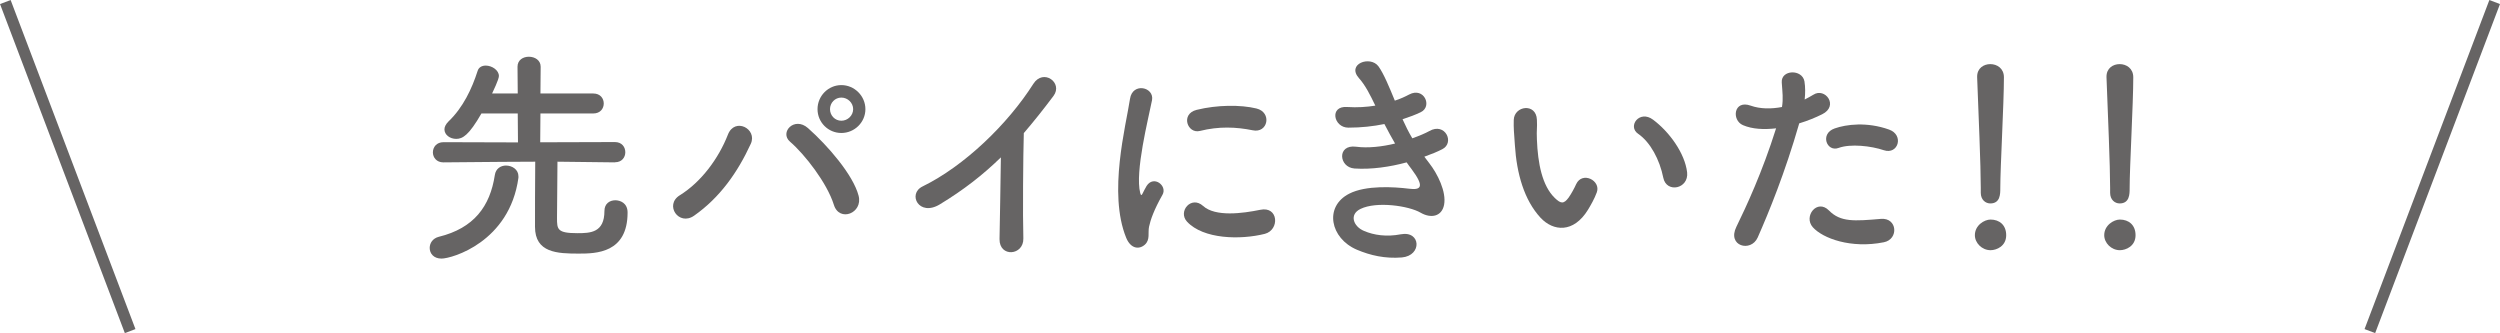 <?xml version="1.0" encoding="utf-8"?>
<!-- Generator: Adobe Illustrator 24.1.0, SVG Export Plug-In . SVG Version: 6.00 Build 0)  -->
<svg version="1.1" id="レイヤー_2" xmlns="http://www.w3.org/2000/svg" xmlns:xlink="http://www.w3.org/1999/xlink" x="0px"
	 y="0px" width="220.33px" height="29.35px" viewBox="0 0 220.33 29.35" style="enable-background:new 0 0 220.33 29.35;"
	 xml:space="preserve">
<style type="text/css">
	.st0{fill:#666464;}
	.st1{fill:none;stroke:#666464;stroke-miterlimit:10;}
</style>
<g>
	<path class="st0" d="M37.87,21.85c0-0.42,0.26-0.84,0.8-0.98c3.1-0.76,4.52-2.68,4.94-5.44c0.08-0.58,0.54-0.84,0.98-0.84
		c0.56,0,1.1,0.36,1.1,0.94c0,0.06,0,0.1,0,0.14c-0.78,5.66-5.86,7.12-6.78,7.12C38.21,22.79,37.87,22.33,37.87,21.85z M54.19,14.31
		l-5.06-0.06c0,1.34-0.04,3.86-0.04,4.96c0,1,0.02,1.34,1.8,1.34c1.14,0,2.38-0.04,2.38-1.96c0-0.64,0.46-0.94,0.96-0.94
		c0.4,0,1.08,0.22,1.08,1.08c0,3.58-2.78,3.62-4.3,3.62c-1.88,0-3.86-0.06-3.86-2.36c0-0.64,0-4.14,0.02-5.74
		c-1.34,0-3.78,0.02-8.08,0.06h-0.02c-0.6,0-0.92-0.44-0.92-0.88c0-0.46,0.32-0.9,0.94-0.9l6.56,0.02L45.63,10h-3.2
		c-1.1,1.92-1.66,2.24-2.22,2.24c-0.56,0-1.04-0.36-1.04-0.84c0-0.22,0.12-0.46,0.36-0.7c1.28-1.22,2.06-2.88,2.56-4.44
		c0.1-0.34,0.4-0.48,0.72-0.48c0.54,0,1.16,0.4,1.16,0.92c0,0.3-0.52,1.36-0.6,1.54h2.26l-0.02-2.36c0-0.6,0.5-0.88,1-0.88
		c0.52,0,1.04,0.3,1.04,0.88l-0.02,2.36h4.66c0.62,0,0.92,0.44,0.92,0.88c0,0.44-0.3,0.88-0.92,0.88h-4.66l-0.02,2.54l6.58-0.02
		c0.62,0,0.92,0.44,0.92,0.9c0,0.44-0.3,0.88-0.9,0.88H54.19z"/>
	<path class="st0" d="M59.91,17.21c1.88-1.16,3.42-3.24,4.24-5.34c0.6-1.56,2.62-0.52,2.02,0.8c-1.16,2.52-2.72,4.74-5,6.34
		C59.83,19.95,58.53,18.07,59.91,17.21z M73.49,18.05c-0.6-1.92-2.56-4.44-3.86-5.56c-0.96-0.82,0.38-2.26,1.58-1.2
		c1.74,1.54,3.98,4.12,4.46,5.96C76.07,18.79,73.97,19.61,73.49,18.05z M74.15,11.72c-1.16,0-2.1-0.94-2.1-2.1s0.94-2.12,2.1-2.12
		s2.12,0.96,2.12,2.12S75.31,11.72,74.15,11.72z M74.15,8.6c-0.56,0-1,0.46-1,1.02c0,0.56,0.44,1.02,1,1.02
		c0.56,0,1.04-0.46,1.04-1.02C75.19,9.06,74.71,8.6,74.15,8.6z"/>
	<path class="st0" d="M82.83,18.01c-1.84,1.12-2.88-0.92-1.52-1.58c3.68-1.8,7.5-5.48,9.76-9.04c0.88-1.38,2.64-0.1,1.78,1.06
		c-0.9,1.2-1.76,2.28-2.62,3.28c-0.06,2.04-0.1,7.28-0.04,9.28c0.04,1.52-2.12,1.7-2.1,0.06c0.02-1.6,0.1-4.86,0.12-7.2
		C86.63,15.41,84.91,16.75,82.83,18.01z"/>
	<path class="st0" d="M99.25,20.95c-1.6-3.94-0.02-9.86,0.34-12.24c0.22-1.48,2.16-1.04,1.94,0.12c-0.32,1.62-1.52,6.32-1.04,8.18
		c0.06,0.26,0.14,0.2,0.22,0.02c0.04-0.1,0.26-0.5,0.34-0.64c0.62-0.98,1.86-0.02,1.4,0.78c-0.74,1.3-1.06,2.22-1.18,2.8
		c-0.12,0.54,0.12,1.16-0.38,1.6S99.65,21.93,99.25,20.95z M104.61,19.53c-0.82-0.9,0.38-2.32,1.42-1.38
		c1.08,0.98,3.48,0.66,5.04,0.34c1.62-0.34,1.72,1.78,0.4,2.12C109.33,21.15,106.05,21.09,104.61,19.53z M105.75,11.54
		c-1.1,0.28-1.74-1.5-0.28-1.86c1.78-0.44,3.86-0.46,5.26-0.12c1.4,0.34,1.02,2.22-0.34,1.92
		C108.95,11.19,107.43,11.12,105.75,11.54z"/>
	<path class="st0" d="M125.97,14.39c0.72,0.92,1.52,2.52,1.3,3.66c-0.2,1.04-1.16,1.22-2.06,0.7c-1.06-0.62-3.9-1.02-5.3-0.34
		c-1.04,0.5-0.62,1.56,0.3,1.94c0.88,0.38,2,0.54,3.24,0.3c1.78-0.34,1.9,1.88,0.1,2.04c-1.48,0.12-2.78-0.18-3.96-0.68
		c-2.36-1-2.92-3.8-0.68-4.94c1.48-0.76,3.94-0.6,5.26-0.44c1.08,0.14,1.4-0.16,0.24-1.72c-0.14-0.2-0.3-0.38-0.44-0.6
		c-1.46,0.4-3.12,0.64-4.6,0.54c-1.38-0.1-1.56-2.14,0.14-1.92c1.04,0.14,2.3,0,3.44-0.28c-0.3-0.52-0.62-1.1-0.94-1.72
		c-0.96,0.2-2.04,0.32-3.18,0.32c-1.3,0-1.7-1.94-0.1-1.82c0.88,0.06,1.72,0,2.48-0.12c-0.44-0.92-0.88-1.8-1.44-2.42
		c-1.12-1.26,1-2.02,1.72-1.04c0.46,0.64,0.94,1.8,1.44,3.02c0.5-0.16,0.92-0.36,1.26-0.54c1.32-0.7,2.08,1.06,1.02,1.56
		c-0.46,0.22-0.98,0.42-1.6,0.62c0.26,0.58,0.54,1.14,0.86,1.68c0.62-0.22,1.14-0.44,1.5-0.64c1.4-0.8,2.26,1.04,1.14,1.6
		c-0.42,0.22-0.96,0.44-1.58,0.66C125.67,14.01,125.83,14.19,125.97,14.39z"/>
	<path class="st0" d="M135.77,19.19c-1.44-1.56-2.1-3.88-2.26-6.4c-0.08-1.14-0.12-1.5-0.1-2.22c0.04-1.26,1.98-1.52,2.04-0.02
		c0.04,0.78-0.04,0.82,0,1.74c0.08,2.1,0.46,4.08,1.58,5.16c0.52,0.5,0.78,0.56,1.22-0.04c0.24-0.34,0.52-0.86,0.66-1.18
		c0.54-1.16,2.2-0.32,1.82,0.72c-0.2,0.56-0.56,1.18-0.78,1.54C138.67,20.57,136.89,20.39,135.77,19.19z M146.59,15.67
		c-0.32-1.6-1.14-3.14-2.22-3.88c-0.96-0.66,0.12-2.14,1.32-1.24c1.42,1.06,2.8,2.94,3,4.64C148.85,16.65,146.87,17.05,146.59,15.67
		z"/>
	<path class="st0" d="M154.91,20.93c-0.6,1.34-2.72,0.76-1.88-0.94c0.86-1.76,2.28-4.8,3.5-8.68c-1.06,0.12-2.08,0.08-2.92-0.28
		c-1.02-0.44-0.82-2.26,0.68-1.72c0.84,0.3,1.82,0.3,2.76,0.12c0.12-0.74,0.04-1.28-0.02-2.16c-0.08-1.14,1.8-1.2,2-0.1
		c0.08,0.5,0.08,1.04,0.02,1.6c0.28-0.14,0.52-0.28,0.76-0.42c1.04-0.68,2.28,0.98,0.78,1.72c-0.56,0.28-1.28,0.58-2.02,0.8
		C157.31,15.25,155.89,18.71,154.91,20.93z M159.77,20.03c-0.86-0.96,0.38-2.54,1.42-1.48c1.02,1.04,2.24,0.94,4.58,0.74
		c1.46-0.12,1.58,1.8,0.26,2.06C163.13,21.93,160.65,21.01,159.77,20.03z M162.03,13.04c-1.04,0.38-1.66-1.26-0.34-1.72
		c1.02-0.36,2.84-0.6,4.8,0.1c1.34,0.48,0.8,2.24-0.46,1.82C164.91,12.86,163.09,12.65,162.03,13.04z"/>
	<path class="st0" d="M175.43,22.05c-0.76,0-1.38-0.64-1.38-1.32c0-0.88,0.84-1.38,1.38-1.38c0.78,0,1.38,0.48,1.38,1.38
		C176.81,21.69,175.97,22.05,175.43,22.05z M174.57,16.97c0-0.12,0-0.26,0-0.42c0-1.94-0.2-6.6-0.32-9.74c0-0.02,0-0.04,0-0.06
		c0-0.74,0.58-1.1,1.16-1.1c0.6,0,1.2,0.38,1.2,1.16c0,2.36-0.32,7.86-0.32,9.8c0,0.48,0,1.32-0.88,1.32
		c-0.42,0-0.84-0.32-0.84-0.94V16.97z"/>
	<path class="st0" d="M186.83,22.05c-0.76,0-1.38-0.64-1.38-1.32c0-0.88,0.84-1.38,1.38-1.38c0.78,0,1.38,0.48,1.38,1.38
		C188.21,21.69,187.37,22.05,186.83,22.05z M185.97,16.97c0-0.12,0-0.26,0-0.42c0-1.94-0.2-6.6-0.32-9.74c0-0.02,0-0.04,0-0.06
		c0-0.74,0.58-1.1,1.16-1.1c0.6,0,1.2,0.38,1.2,1.16c0,2.36-0.32,7.86-0.32,9.8c0,0.48,0,1.32-0.88,1.32
		c-0.42,0-0.84-0.32-0.84-0.94V16.97z"/>
</g>
<g>
	<line class="st1" x1="0.47" y1="0.18" x2="11.47" y2="29.18"/>
	<line class="st1" x1="219.86" y1="0.18" x2="208.86" y2="29.18"/>
</g>
</svg>
